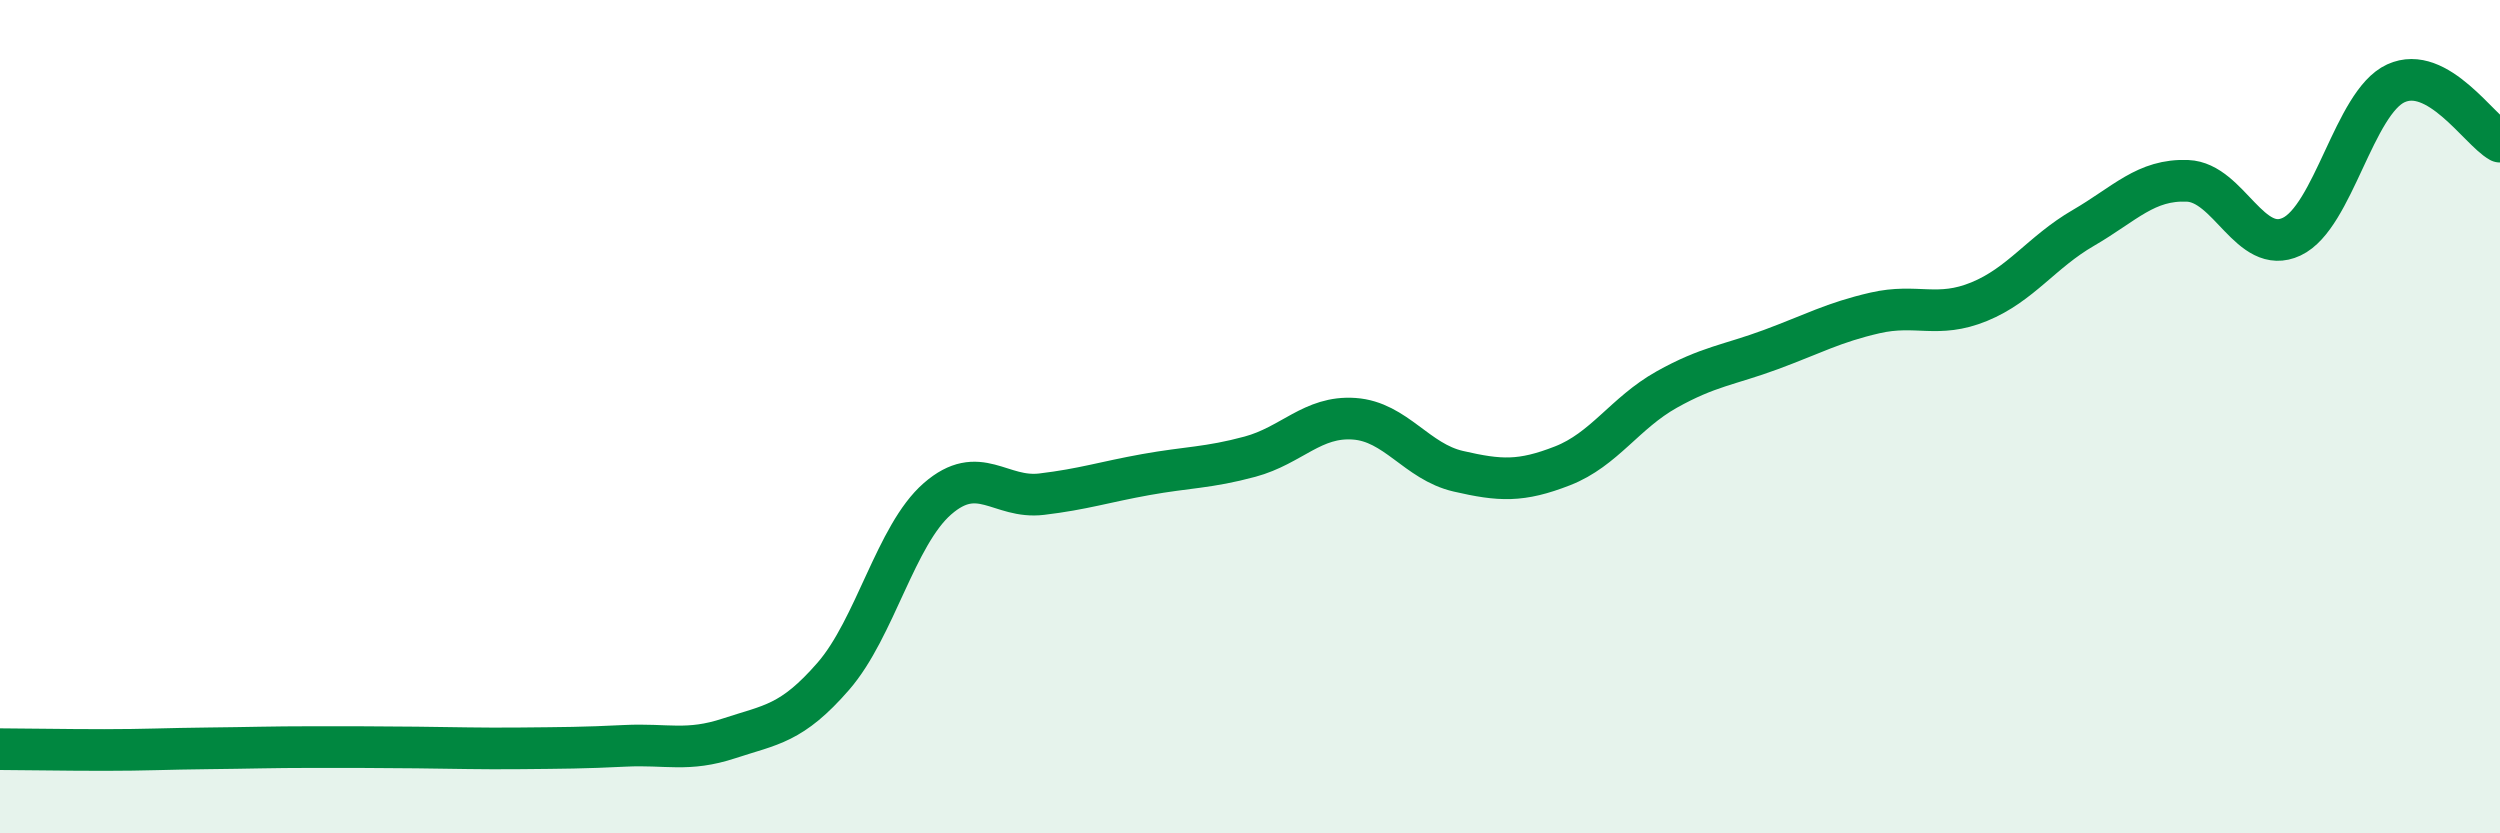 
    <svg width="60" height="20" viewBox="0 0 60 20" xmlns="http://www.w3.org/2000/svg">
      <path
        d="M 0,17.98 C 0.5,17.98 1.5,18 2.5,18 C 3.5,18 4,17.97 5,17.96 C 6,17.95 6.5,17.93 7.5,17.93 C 8.5,17.93 9,17.93 10,17.94 C 11,17.95 11.5,17.97 12.5,17.96 C 13.5,17.95 14,17.95 15,17.9 C 16,17.85 16.5,18.05 17.5,17.72 C 18.5,17.39 19,17.38 20,16.23 C 21,15.08 21.5,12.84 22.5,11.97 C 23.5,11.1 24,11.98 25,11.86 C 26,11.74 26.5,11.57 27.5,11.39 C 28.5,11.21 29,11.23 30,10.96 C 31,10.69 31.5,9.98 32.5,10.05 C 33.5,10.12 34,11.08 35,11.31 C 36,11.54 36.5,11.57 37.5,11.18 C 38.5,10.79 39,9.91 40,9.35 C 41,8.79 41.5,8.76 42.5,8.39 C 43.5,8.02 44,7.74 45,7.51 C 46,7.28 46.5,7.65 47.5,7.24 C 48.5,6.83 49,6.05 50,5.47 C 51,4.89 51.5,4.3 52.5,4.34 C 53.5,4.38 54,6.15 55,5.68 C 56,5.21 56.5,2.46 57.5,2 C 58.5,1.54 59.5,3.12 60,3.4L60 20L0 20Z"
        fill="#008740"
        opacity="0.1"
        stroke-linecap="round"
        stroke-linejoin="round"
      />
      <path
        d="M 0,17.98 C 0.5,17.98 1.5,18 2.5,18 C 3.5,18 4,17.97 5,17.96 C 6,17.95 6.5,17.93 7.5,17.93 C 8.5,17.93 9,17.93 10,17.94 C 11,17.95 11.5,17.97 12.5,17.96 C 13.5,17.95 14,17.95 15,17.9 C 16,17.85 16.5,18.05 17.5,17.72 C 18.5,17.39 19,17.38 20,16.23 C 21,15.08 21.5,12.84 22.5,11.97 C 23.5,11.1 24,11.98 25,11.86 C 26,11.74 26.5,11.57 27.5,11.39 C 28.5,11.21 29,11.23 30,10.96 C 31,10.69 31.5,9.98 32.5,10.05 C 33.5,10.12 34,11.08 35,11.31 C 36,11.54 36.5,11.57 37.5,11.18 C 38.5,10.79 39,9.91 40,9.35 C 41,8.79 41.5,8.76 42.5,8.39 C 43.5,8.02 44,7.74 45,7.51 C 46,7.28 46.5,7.65 47.5,7.24 C 48.5,6.83 49,6.05 50,5.47 C 51,4.89 51.5,4.3 52.5,4.34 C 53.5,4.38 54,6.15 55,5.68 C 56,5.21 56.5,2.46 57.5,2 C 58.5,1.54 59.5,3.12 60,3.4"
        stroke="#008740"
        stroke-width="1"
        fill="none"
        stroke-linecap="round"
        stroke-linejoin="round"
      />
    </svg>
  
